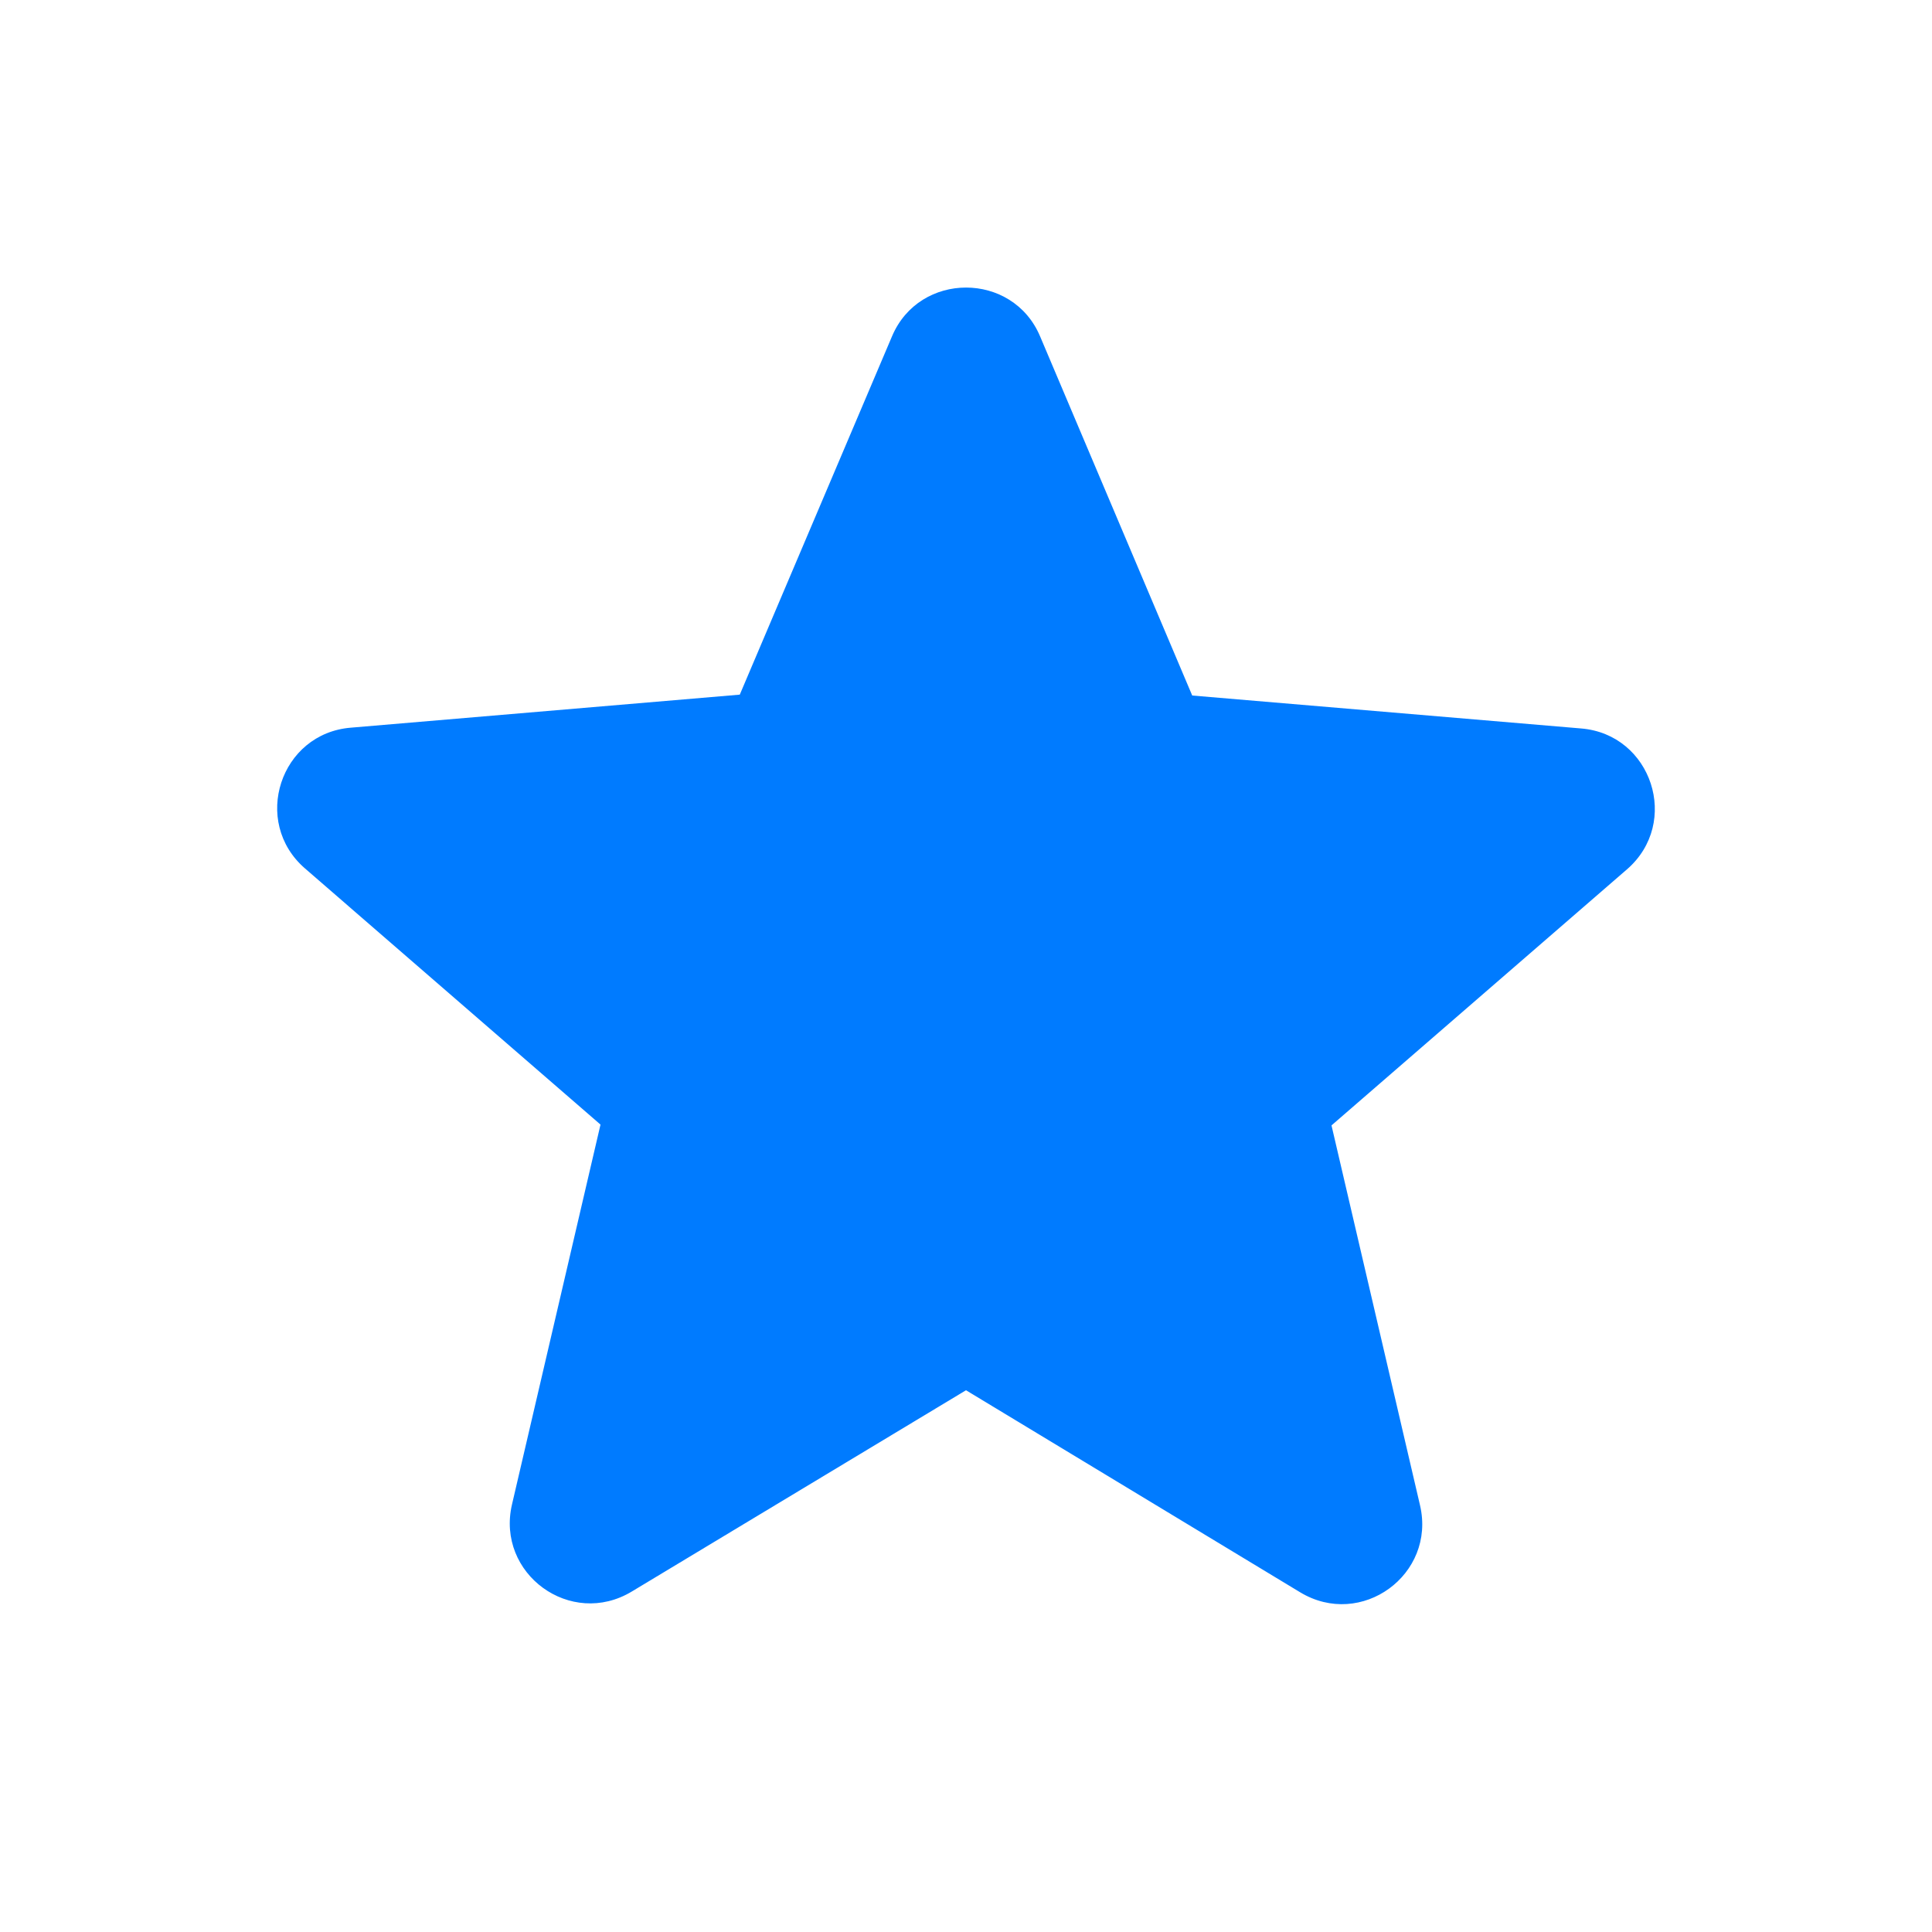 <svg width="22" height="22" viewBox="0 0 22 22" fill="none" xmlns="http://www.w3.org/2000/svg">
<path d="M11 15.831L14.804 18.131C15.501 18.553 16.354 17.93 16.17 17.141L15.162 12.815L18.526 9.9C19.14 9.368 18.81 8.36 18.003 8.295L13.576 7.92L11.844 3.831C11.532 3.089 10.469 3.089 10.157 3.831L8.424 7.91L3.997 8.286C3.19 8.35 2.86 9.359 3.474 9.89L6.838 12.806L5.83 17.132C5.647 17.921 6.499 18.544 7.196 18.122L11 15.831Z" fill="#007BFF"/>
</svg>

